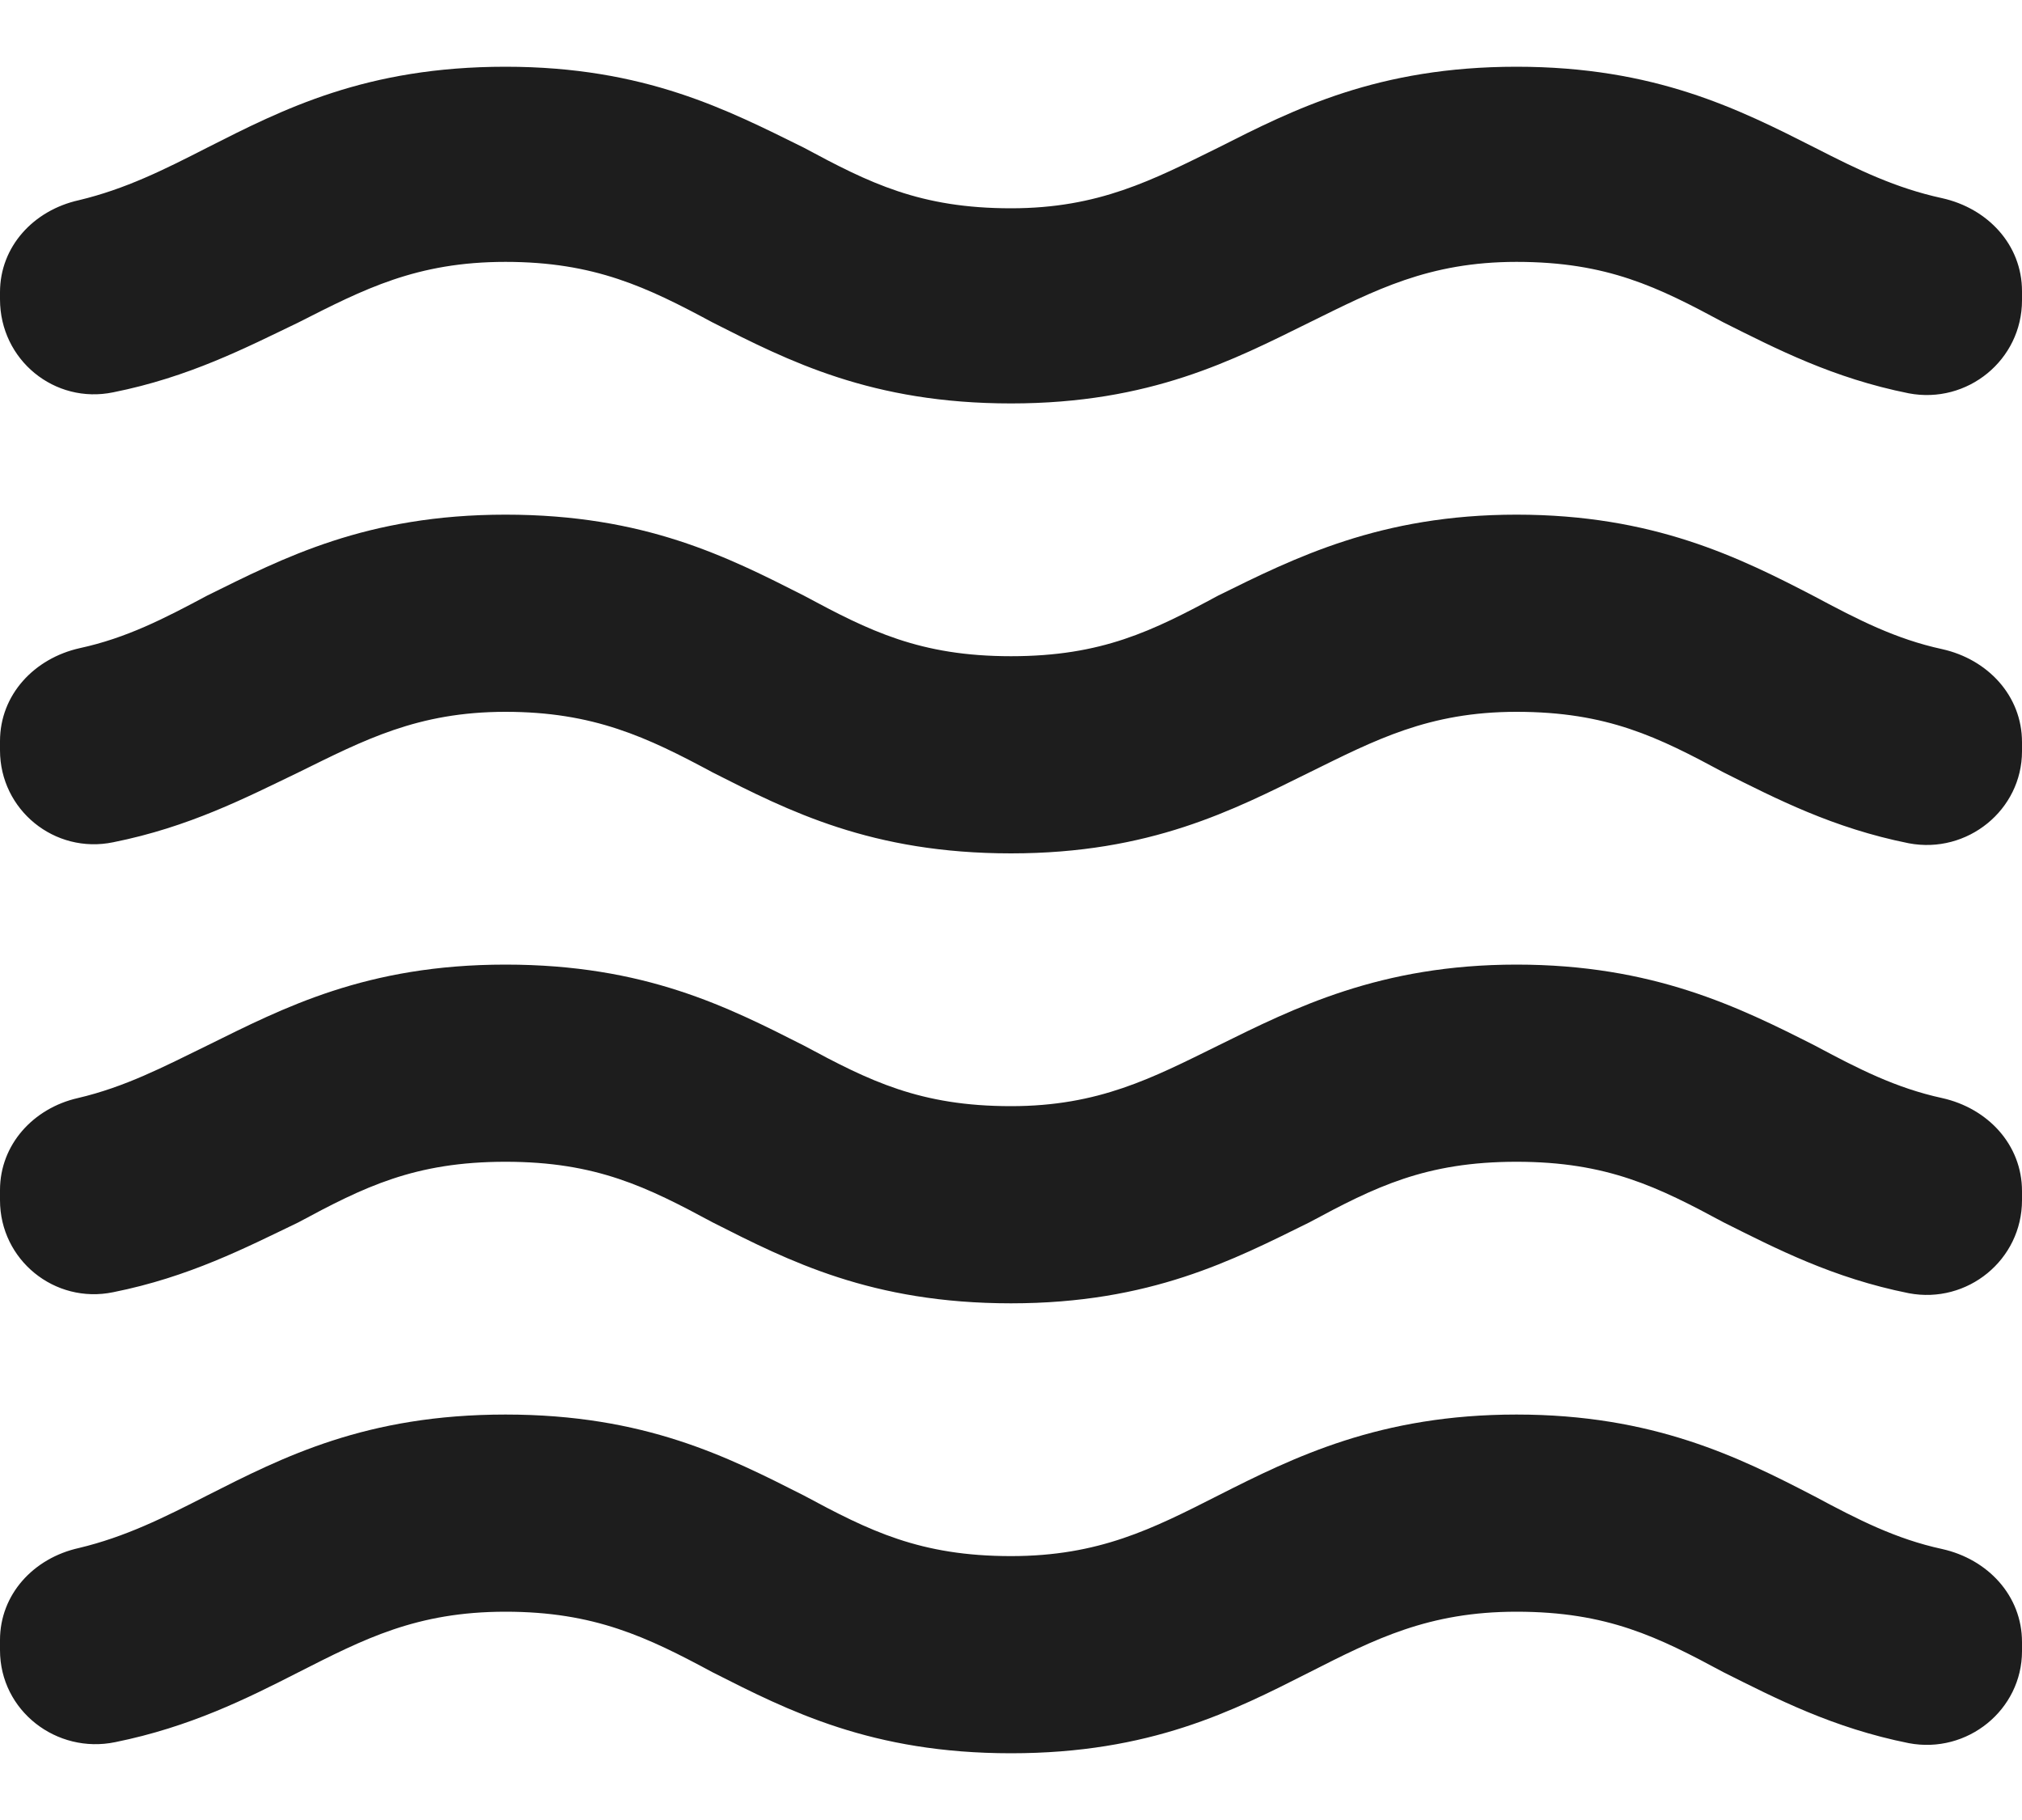 <?xml version="1.0" encoding="UTF-8"?>
<svg width="20px" height="18px" viewBox="0 0 20 18" version="1.1" xmlns="http://www.w3.org/2000/svg" xmlns:xlink="http://www.w3.org/1999/xlink">
    <!-- Generator: Sketch 52.5 (67469) - http://www.bohemiancoding.com/sketch -->
    <title>waves</title>
    <desc>Created with Sketch.</desc>
    <g id="Icons" stroke="none" stroke-width="1" fill="none" fill-rule="evenodd">
        <g id="Rounded" transform="translate(-204, -1529)">
            <g id="Content" transform="translate(100, 1428)">
                <g id="-Round-/-Content-/-waves" transform="translate(102, 98)">
                    <g>
                        <polygon id="Path" points="0 0 24 0 24 24 0 24"></polygon>
                        <path d="M17,16.99 C15.65,16.99 14.8,17.41 14.05,17.79 C13.4,18.12 12.87,18.39 12,18.39 C11.1,18.39 10.6,18.14 9.95,17.79 C9.2,17.41 8.38,16.99 7,16.99 C5.62,16.99 4.8,17.41 4.05,17.79 C3.62,18.01 3.24,18.2 2.78,18.31 C2.33,18.41 2,18.77 2,19.22 L2,19.32 C2,19.92 2.56,20.35 3.14,20.23 C3.88,20.08 4.44,19.8 4.95,19.54 C5.6,19.21 6.12,18.94 7,18.94 C7.88,18.94 8.4,19.19 9.05,19.54 C9.8,19.92 10.62,20.34 12,20.34 C13.38,20.34 14.2,19.92 14.95,19.54 C15.6,19.21 16.13,18.94 17,18.94 C17.9,18.94 18.4,19.19 19.05,19.54 C19.57,19.8 20.13,20.09 20.88,20.24 C21.46,20.35 22,19.91 22,19.33 L22,19.24 C22,18.78 21.66,18.42 21.21,18.32 C20.75,18.22 20.38,18.03 19.95,17.8 C19.2,17.41 18.35,16.99 17,16.99 Z M17,12.54 C15.65,12.54 14.8,12.97 14.05,13.34 C13.4,13.66 12.87,13.94 12,13.94 C11.1,13.94 10.6,13.69 9.95,13.34 C9.2,12.96 8.38,12.54 7,12.54 C5.62,12.54 4.8,12.97 4.05,13.34 C3.62,13.55 3.24,13.75 2.77,13.86 C2.33,13.96 2,14.32 2,14.77 L2,14.87 C2,15.46 2.54,15.9 3.12,15.78 C3.87,15.63 4.43,15.34 4.95,15.09 C5.6,14.74 6.1,14.49 7,14.49 C7.9,14.49 8.4,14.74 9.05,15.09 C9.8,15.47 10.62,15.89 12,15.89 C13.38,15.89 14.2,15.46 14.95,15.09 C15.6,14.74 16.1,14.49 17,14.49 C17.9,14.49 18.4,14.74 19.05,15.09 C19.57,15.35 20.13,15.64 20.88,15.79 C21.46,15.9 22,15.46 22,14.87 L22,14.78 C22,14.32 21.66,13.96 21.21,13.86 C20.75,13.76 20.38,13.57 19.95,13.34 C19.2,12.96 18.35,12.54 17,12.54 Z M19.95,4.46 C19.2,4.08 18.37,3.66 17,3.66 C15.63,3.66 14.8,4.08 14.05,4.46 C13.4,4.78 12.87,5.06 12,5.06 C11.1,5.06 10.6,4.81 9.95,4.46 C9.2,4.09 8.38,3.66 7,3.66 C5.62,3.66 4.8,4.08 4.05,4.46 C3.62,4.68 3.24,4.87 2.78,4.98 C2.33,5.08 2,5.44 2,5.89 L2,5.96 C2,6.56 2.54,7 3.12,6.88 C3.87,6.73 4.43,6.44 4.95,6.19 C5.6,5.86 6.12,5.59 7,5.59 C7.88,5.59 8.4,5.84 9.05,6.19 C9.8,6.57 10.62,6.99 12,6.99 C13.38,6.99 14.2,6.56 14.95,6.19 C15.6,5.87 16.13,5.59 17,5.59 C17.9,5.59 18.4,5.84 19.05,6.19 C19.57,6.45 20.13,6.74 20.88,6.89 C21.46,7 22,6.56 22,5.97 L22,5.88 C22,5.42 21.66,5.06 21.21,4.96 C20.75,4.86 20.38,4.68 19.95,4.46 Z M17,8.09 C15.65,8.09 14.8,8.52 14.05,8.89 C13.4,9.24 12.9,9.49 12,9.49 C11.1,9.49 10.6,9.24 9.95,8.89 C9.2,8.51 8.38,8.09 7,8.09 C5.62,8.09 4.8,8.52 4.05,8.89 C3.62,9.12 3.25,9.31 2.79,9.41 C2.34,9.51 2,9.87 2,10.33 L2,10.42 C2,11.01 2.54,11.45 3.12,11.33 C3.87,11.18 4.43,10.89 4.95,10.64 C5.6,10.32 6.13,10.04 7,10.04 C7.87,10.04 8.4,10.29 9.05,10.64 C9.8,11.02 10.62,11.44 12,11.44 C13.38,11.44 14.2,11.01 14.95,10.64 C15.6,10.32 16.13,10.04 17,10.04 C17.9,10.04 18.4,10.29 19.05,10.64 C19.57,10.9 20.13,11.19 20.88,11.34 C21.46,11.45 22,11.01 22,10.43 L22,10.34 C22,9.88 21.66,9.52 21.21,9.42 C20.75,9.32 20.38,9.13 19.95,8.9 C19.2,8.51 18.35,8.09 17,8.09 Z" id="🔹Icon-Color" fill="#1D1D1D"></path>
                    </g>
                </g>
            </g>
        </g>
    </g>
</svg>